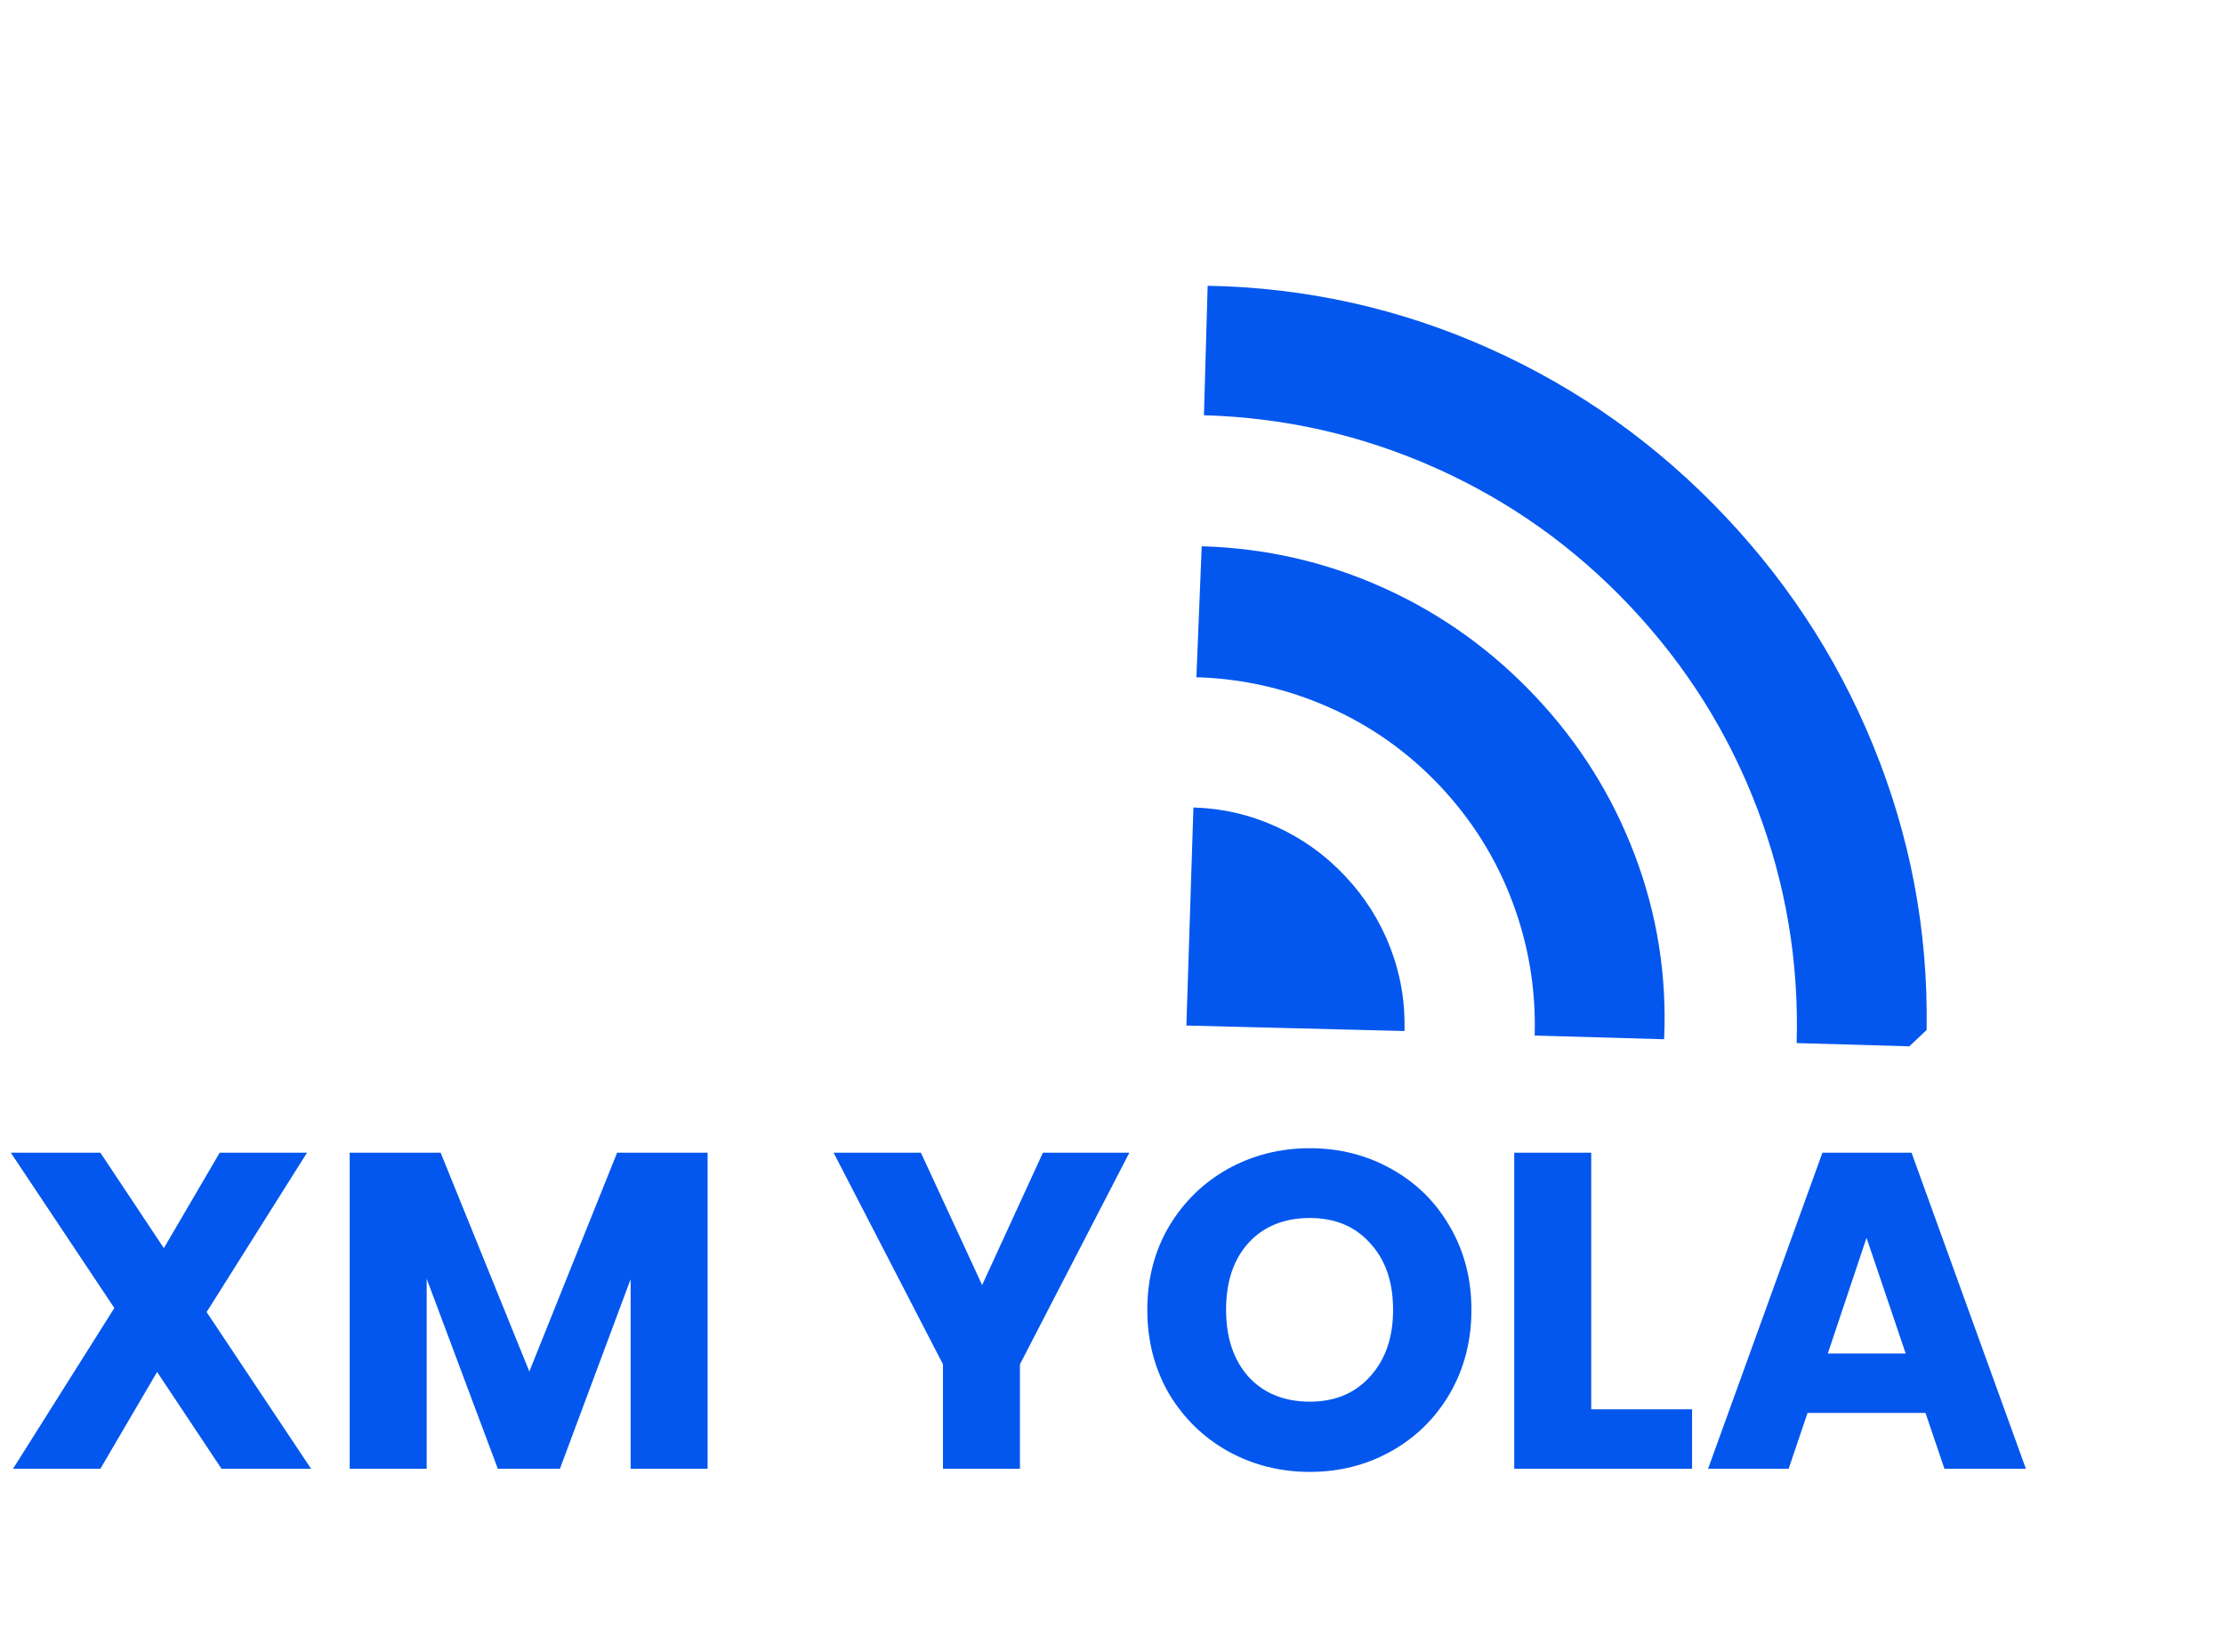 <svg width="136" height="101" viewBox="0 0 136 101" fill="none" xmlns="http://www.w3.org/2000/svg">
<path d="M13.544 89.814L9.607 83.895L6.139 89.814H0.798L6.992 79.986L0.661 70.489H6.139L10.02 76.325L13.434 70.489H18.774L12.635 80.234L19.022 89.814H13.544ZM43.27 70.489V89.814H38.563V78.224L34.241 89.814H30.442L26.092 78.197V89.814H21.385V70.489H26.946L32.369 83.868L37.737 70.489H43.27ZM69.061 70.489L62.371 83.427V89.814H57.664V83.427L50.975 70.489H56.315L60.059 78.582L63.775 70.489H69.061ZM80.097 90.007C78.28 90.007 76.61 89.584 75.086 88.74C73.582 87.896 72.379 86.721 71.48 85.217C70.599 83.693 70.159 81.987 70.159 80.096C70.159 78.206 70.599 76.508 71.48 75.004C72.379 73.499 73.582 72.324 75.086 71.48C76.61 70.636 78.28 70.214 80.097 70.214C81.913 70.214 83.574 70.636 85.079 71.48C86.602 72.324 87.795 73.499 88.658 75.004C89.539 76.508 89.979 78.206 89.979 80.096C89.979 81.987 89.539 83.693 88.658 85.217C87.777 86.721 86.584 87.896 85.079 88.74C83.574 89.584 81.913 90.007 80.097 90.007ZM80.097 85.712C81.638 85.712 82.868 85.198 83.785 84.171C84.721 83.143 85.189 81.785 85.189 80.096C85.189 78.39 84.721 77.031 83.785 76.022C82.868 74.995 81.638 74.481 80.097 74.481C78.537 74.481 77.289 74.985 76.353 75.995C75.435 77.004 74.976 78.371 74.976 80.096C74.976 81.803 75.435 83.17 76.353 84.198C77.289 85.207 78.537 85.712 80.097 85.712ZM97.305 86.18H103.472V89.814H92.598V70.489H97.305V86.18ZM117.747 86.4H110.534L109.378 89.814H104.451L111.443 70.489H116.893L123.885 89.814H118.903L117.747 86.4ZM116.535 82.767L114.14 75.692L111.773 82.767H116.535Z" fill="#0357EE"/>
<g clip-path="url(#clip0_2088_83)">
<path d="M73.161 41.413L73.486 33.405C77.381 33.517 81.083 34.362 84.59 35.941C88.097 37.52 91.193 39.731 93.878 42.575C96.563 45.419 98.592 48.653 99.966 52.278C101.339 55.903 101.938 59.661 101.763 63.552L93.847 63.324C93.928 60.497 93.472 57.764 92.478 55.126C91.483 52.488 90.011 50.135 88.061 48.067C86.111 45.998 83.846 44.393 81.267 43.251C78.688 42.109 75.986 41.497 73.161 41.413ZM73.622 25.392L73.85 17.475C79.883 17.586 85.632 18.868 91.096 21.32C96.56 23.772 101.366 27.196 105.513 31.591C109.66 35.986 112.801 40.982 114.938 46.578C117.075 52.174 118.023 57.986 117.785 64.013L109.868 63.785C110.011 58.822 109.205 54.036 107.45 49.426C105.695 44.817 103.11 40.703 99.695 37.083C96.281 33.464 92.321 30.646 87.817 28.63C83.312 26.614 78.581 25.534 73.622 25.392ZM72.549 62.712L72.979 49.378C74.739 49.428 76.418 49.815 78.017 50.538C79.616 51.26 81.025 52.267 82.244 53.559C83.463 54.85 84.388 56.315 85.019 57.954C85.649 59.594 85.938 61.291 85.885 63.048L72.549 62.712Z" fill="#0357EE"/>
</g>
<defs>
<clipPath id="clip0_2088_83">
<rect width="64" height="64" fill="white" transform="translate(91.302) rotate(46.648)"/>
</clipPath>
</defs>
</svg>
